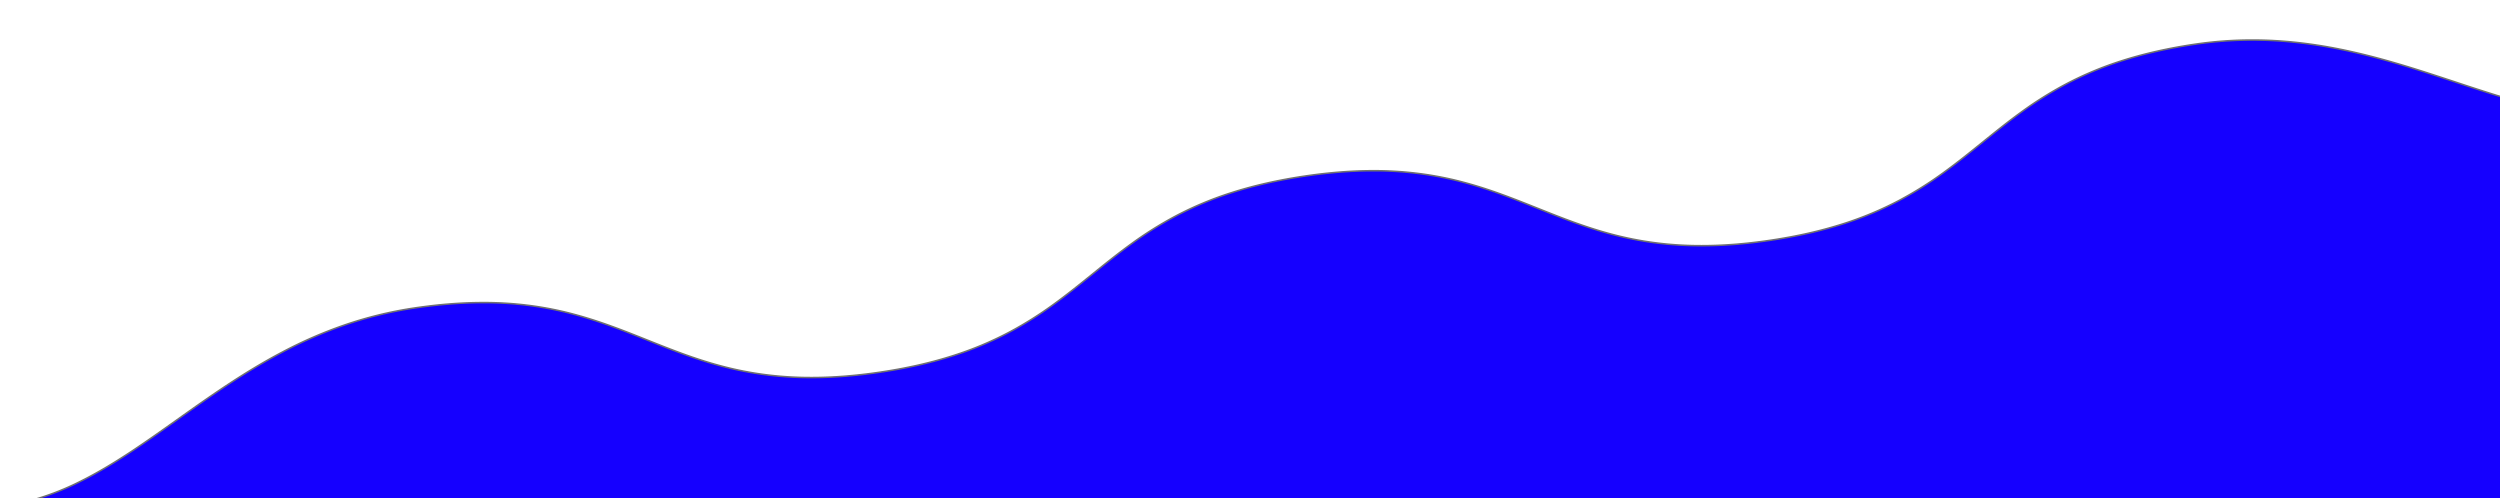 <svg xmlns="http://www.w3.org/2000/svg" xmlns:xlink="http://www.w3.org/1999/xlink" width="1600" height="319" viewBox="0 0 1600 319">
  <defs>
    <clipPath id="clip-path">
      <rect id="長方形_23437" data-name="長方形 23437" width="1600" height="319" transform="translate(6000 -2936)" fill="#fff" stroke="#707070" stroke-width="1"/>
    </clipPath>
  </defs>
  <g id="mv_bottom" transform="translate(-6000 2936)" clip-path="url(#clip-path)">
    <path id="前面オブジェクトで型抜き_3" data-name="前面オブジェクトで型抜き 3" d="M2313.4,1701.112H32.4v-591H205.487c12.831,90.218,30.8,181.294,49.312,249.877,9.939,36.828,19.714,66.149,29.055,87.148,10.115,22.739,19.518,35.2,27.95,37.046a164.957,164.957,0,0,0,17.011,2.812,147.118,147.118,0,0,0,16.116.9h.013a138.965,138.965,0,0,0,18.393-1.222,141.964,141.964,0,0,0,17.435-3.478,171.917,171.917,0,0,0,32.7-12.566c21.08-10.484,40.9-24.557,61.875-39.456s42.691-30.319,67.328-43.271a280.131,280.131,0,0,1,39.343-17.149c7.16-2.469,14.476-4.631,21.745-6.426,7.655-1.89,15.52-3.439,23.377-4.6,7.926-1.174,15.719-2.059,23.164-2.631,7.134-.548,14.176-.826,20.929-.826a227.425,227.425,0,0,1,31.111,2.062,218.441,218.441,0,0,1,26.937,5.435c16.873,4.5,32.143,10.593,46.91,16.489l.008,0c14.77,5.9,30.043,11.994,46.922,16.493a218.458,218.458,0,0,0,26.939,5.435,227.4,227.4,0,0,0,31.113,2.062c6.755,0,13.8-.278,20.928-.825,7.447-.572,15.24-1.457,23.162-2.631,8.664-1.284,17.06-2.849,24.954-4.654,7.531-1.722,14.853-3.716,21.761-5.929a217.758,217.758,0,0,0,35.768-14.954,238.141,238.141,0,0,0,28.47-17.867c8.681-6.281,16.885-12.912,24.821-19.325s16.14-13.044,24.821-19.325a238.039,238.039,0,0,1,28.469-17.868,217.78,217.78,0,0,1,35.768-14.954c6.912-2.214,14.234-4.209,21.761-5.929,7.9-1.8,16.292-3.371,24.954-4.654,7.92-1.173,15.713-2.058,23.161-2.631,7.136-.548,14.177-.826,20.928-.826a227.418,227.418,0,0,1,31.111,2.061,218.359,218.359,0,0,1,26.934,5.434c16.875,4.5,32.145,10.594,46.912,16.49l.01,0c14.771,5.9,30.043,11.995,46.919,16.493a218.509,218.509,0,0,0,26.938,5.435,227.462,227.462,0,0,0,31.112,2.061c6.758,0,13.8-.277,20.927-.825,7.446-.572,15.238-1.457,23.161-2.631,8.664-1.284,17.06-2.849,24.954-4.654,7.526-1.72,14.848-3.714,21.761-5.928a217.809,217.809,0,0,0,35.768-14.954A238.14,238.14,0,0,0,1605.872,1273c8.684-6.283,16.887-12.913,24.821-19.325s16.14-13.044,24.82-19.324a238.117,238.117,0,0,1,28.469-17.868,217.809,217.809,0,0,1,35.768-14.954c6.914-2.214,14.235-4.209,21.761-5.929,7.9-1.806,16.3-3.371,24.954-4.654a252.635,252.635,0,0,1,36.905-2.72c20.648,0,41.8,2.518,64.679,7.7,20.687,4.685,40.242,10.936,58.5,16.937,2.107.692,4.241,1.4,6.305,2.078l.656.217c34.806,11.489,67.681,22.34,101.092,22.34a146.323,146.323,0,0,0,17.485-1.034,138.092,138.092,0,0,0,17.674-3.316,142.422,142.422,0,0,0,17.948-5.918,159.918,159.918,0,0,0,18.306-8.841c6.59-3.705,11.327-15.447,14.081-34.9,2.565-18.117,3.4-42.8,2.5-73.375H2313.4v591Z" transform="translate(5638.098 -4098.611)" fill="#1500ff" stroke="#707070" stroke-width="1"/>
  </g>
</svg>
